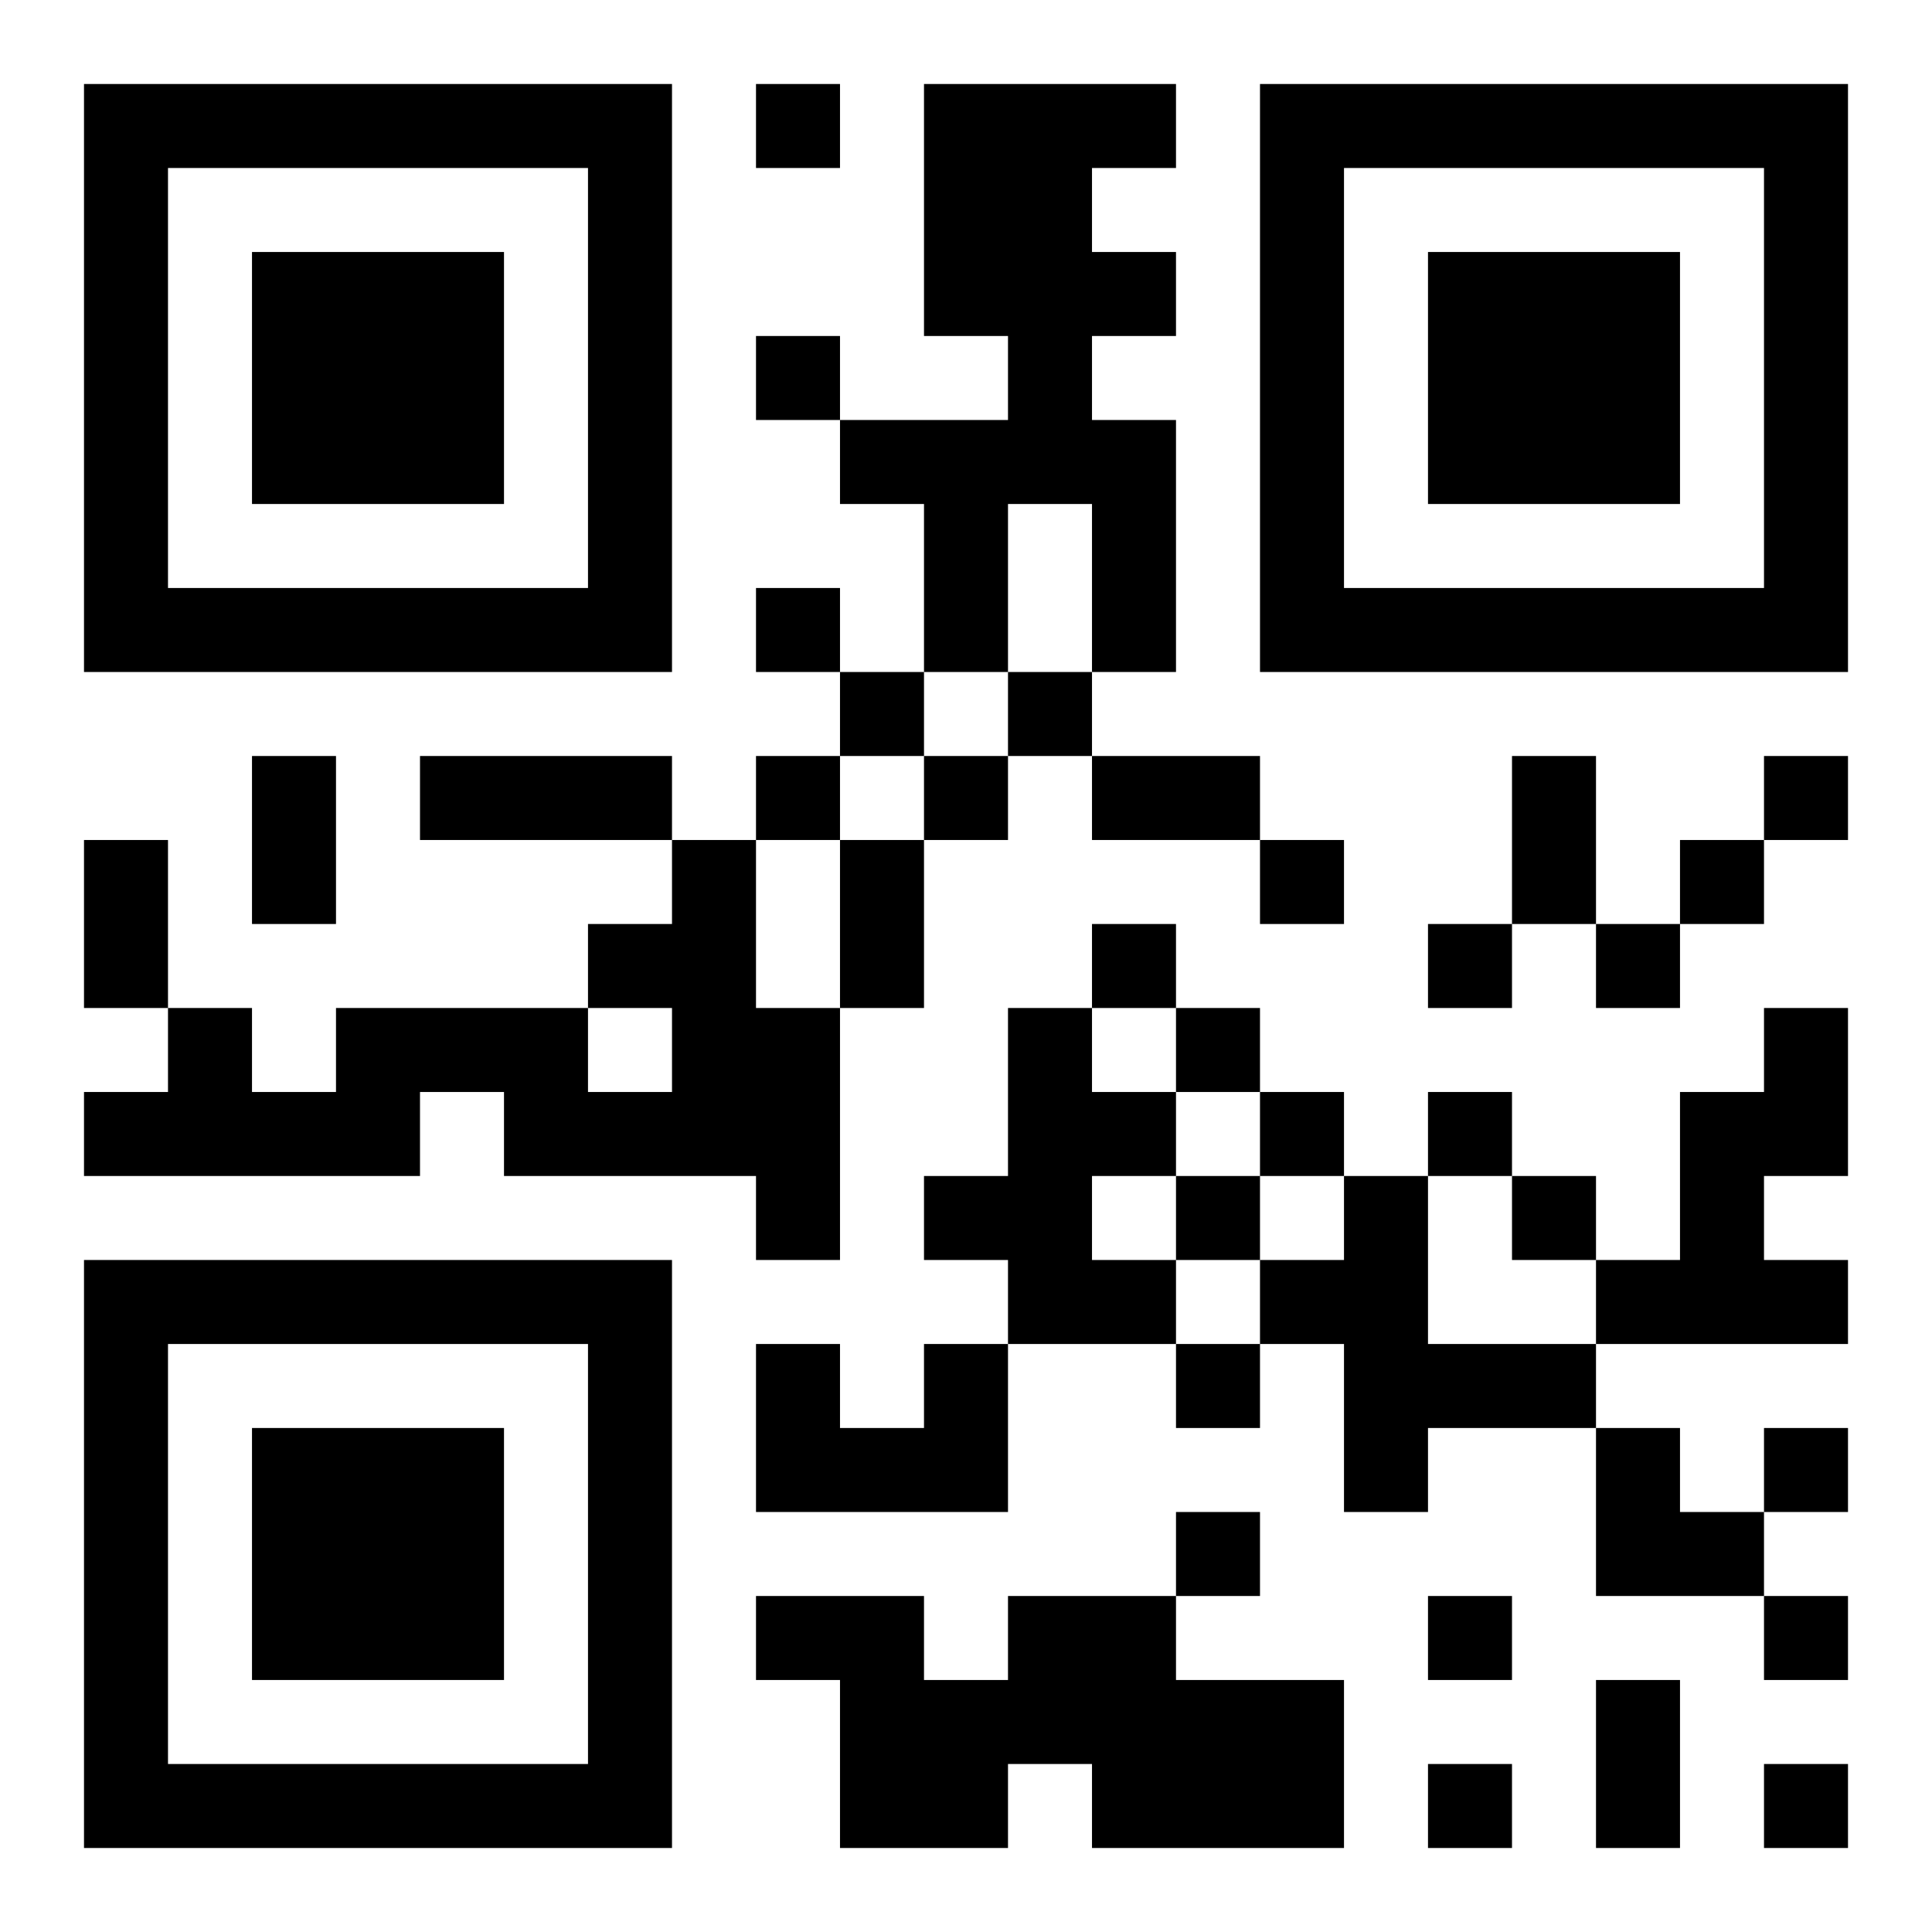 <?xml version="1.0" encoding="UTF-8"?>
<!DOCTYPE svg PUBLIC "-//W3C//DTD SVG 1.1//EN" "http://www.w3.org/Graphics/SVG/1.1/DTD/svg11.dtd">
<svg xmlns="http://www.w3.org/2000/svg" version="1.1" viewBox="0 0 23 23" stroke="none">
	<rect width="100%" height="100%" fill="#ffffff"/>
	<path d="M1,1h7v1h-7z M9,1h1v1h-1z M11,1h2v3h-2z M13,1h1v1h-1z M15,1h7v1h-7z M1,2h1v6h-1z M7,2h1v6h-1z M15,2h1v6h-1z M21,2h1v6h-1z M3,3h3v3h-3z M13,3h1v1h-1z M17,3h3v3h-3z M9,4h1v1h-1z M12,4h1v2h-1z M10,5h2v1h-2z M13,5h1v3h-1z M11,6h1v2h-1z M2,7h5v1h-5z M9,7h1v1h-1z M16,7h5v1h-5z M10,8h1v1h-1z M12,8h1v1h-1z M3,9h1v2h-1z M5,9h3v1h-3z M9,9h1v1h-1z M11,9h1v1h-1z M13,9h2v1h-2z M18,9h1v2h-1z M21,9h1v1h-1z M1,10h1v2h-1z M8,10h1v4h-1z M10,10h1v2h-1z M15,10h1v1h-1z M20,10h1v1h-1z M7,11h1v1h-1z M13,11h1v1h-1z M17,11h1v1h-1z M19,11h1v1h-1z M2,12h1v2h-1z M4,12h3v1h-3z M9,12h1v3h-1z M12,12h1v4h-1z M14,12h1v1h-1z M21,12h1v2h-1z M1,13h1v1h-1z M3,13h2v1h-2z M6,13h2v1h-2z M13,13h1v1h-1z M15,13h1v1h-1z M17,13h1v1h-1z M20,13h1v3h-1z M11,14h1v1h-1z M14,14h1v1h-1z M16,14h1v4h-1z M18,14h1v1h-1z M1,15h7v1h-7z M13,15h1v1h-1z M15,15h1v1h-1z M19,15h1v1h-1z M21,15h1v1h-1z M1,16h1v6h-1z M7,16h1v6h-1z M9,16h1v2h-1z M11,16h1v2h-1z M14,16h1v1h-1z M17,16h2v1h-2z M3,17h3v3h-3z M10,17h1v1h-1z M19,17h1v2h-1z M21,17h1v1h-1z M14,18h1v1h-1z M20,18h1v1h-1z M9,19h2v1h-2z M12,19h2v2h-2z M17,19h1v1h-1z M21,19h1v1h-1z M10,20h2v2h-2z M14,20h2v2h-2z M19,20h1v2h-1z M2,21h5v1h-5z M13,21h1v1h-1z M17,21h1v1h-1z M21,21h1v1h-1z" fill="#000000"/>
</svg>
